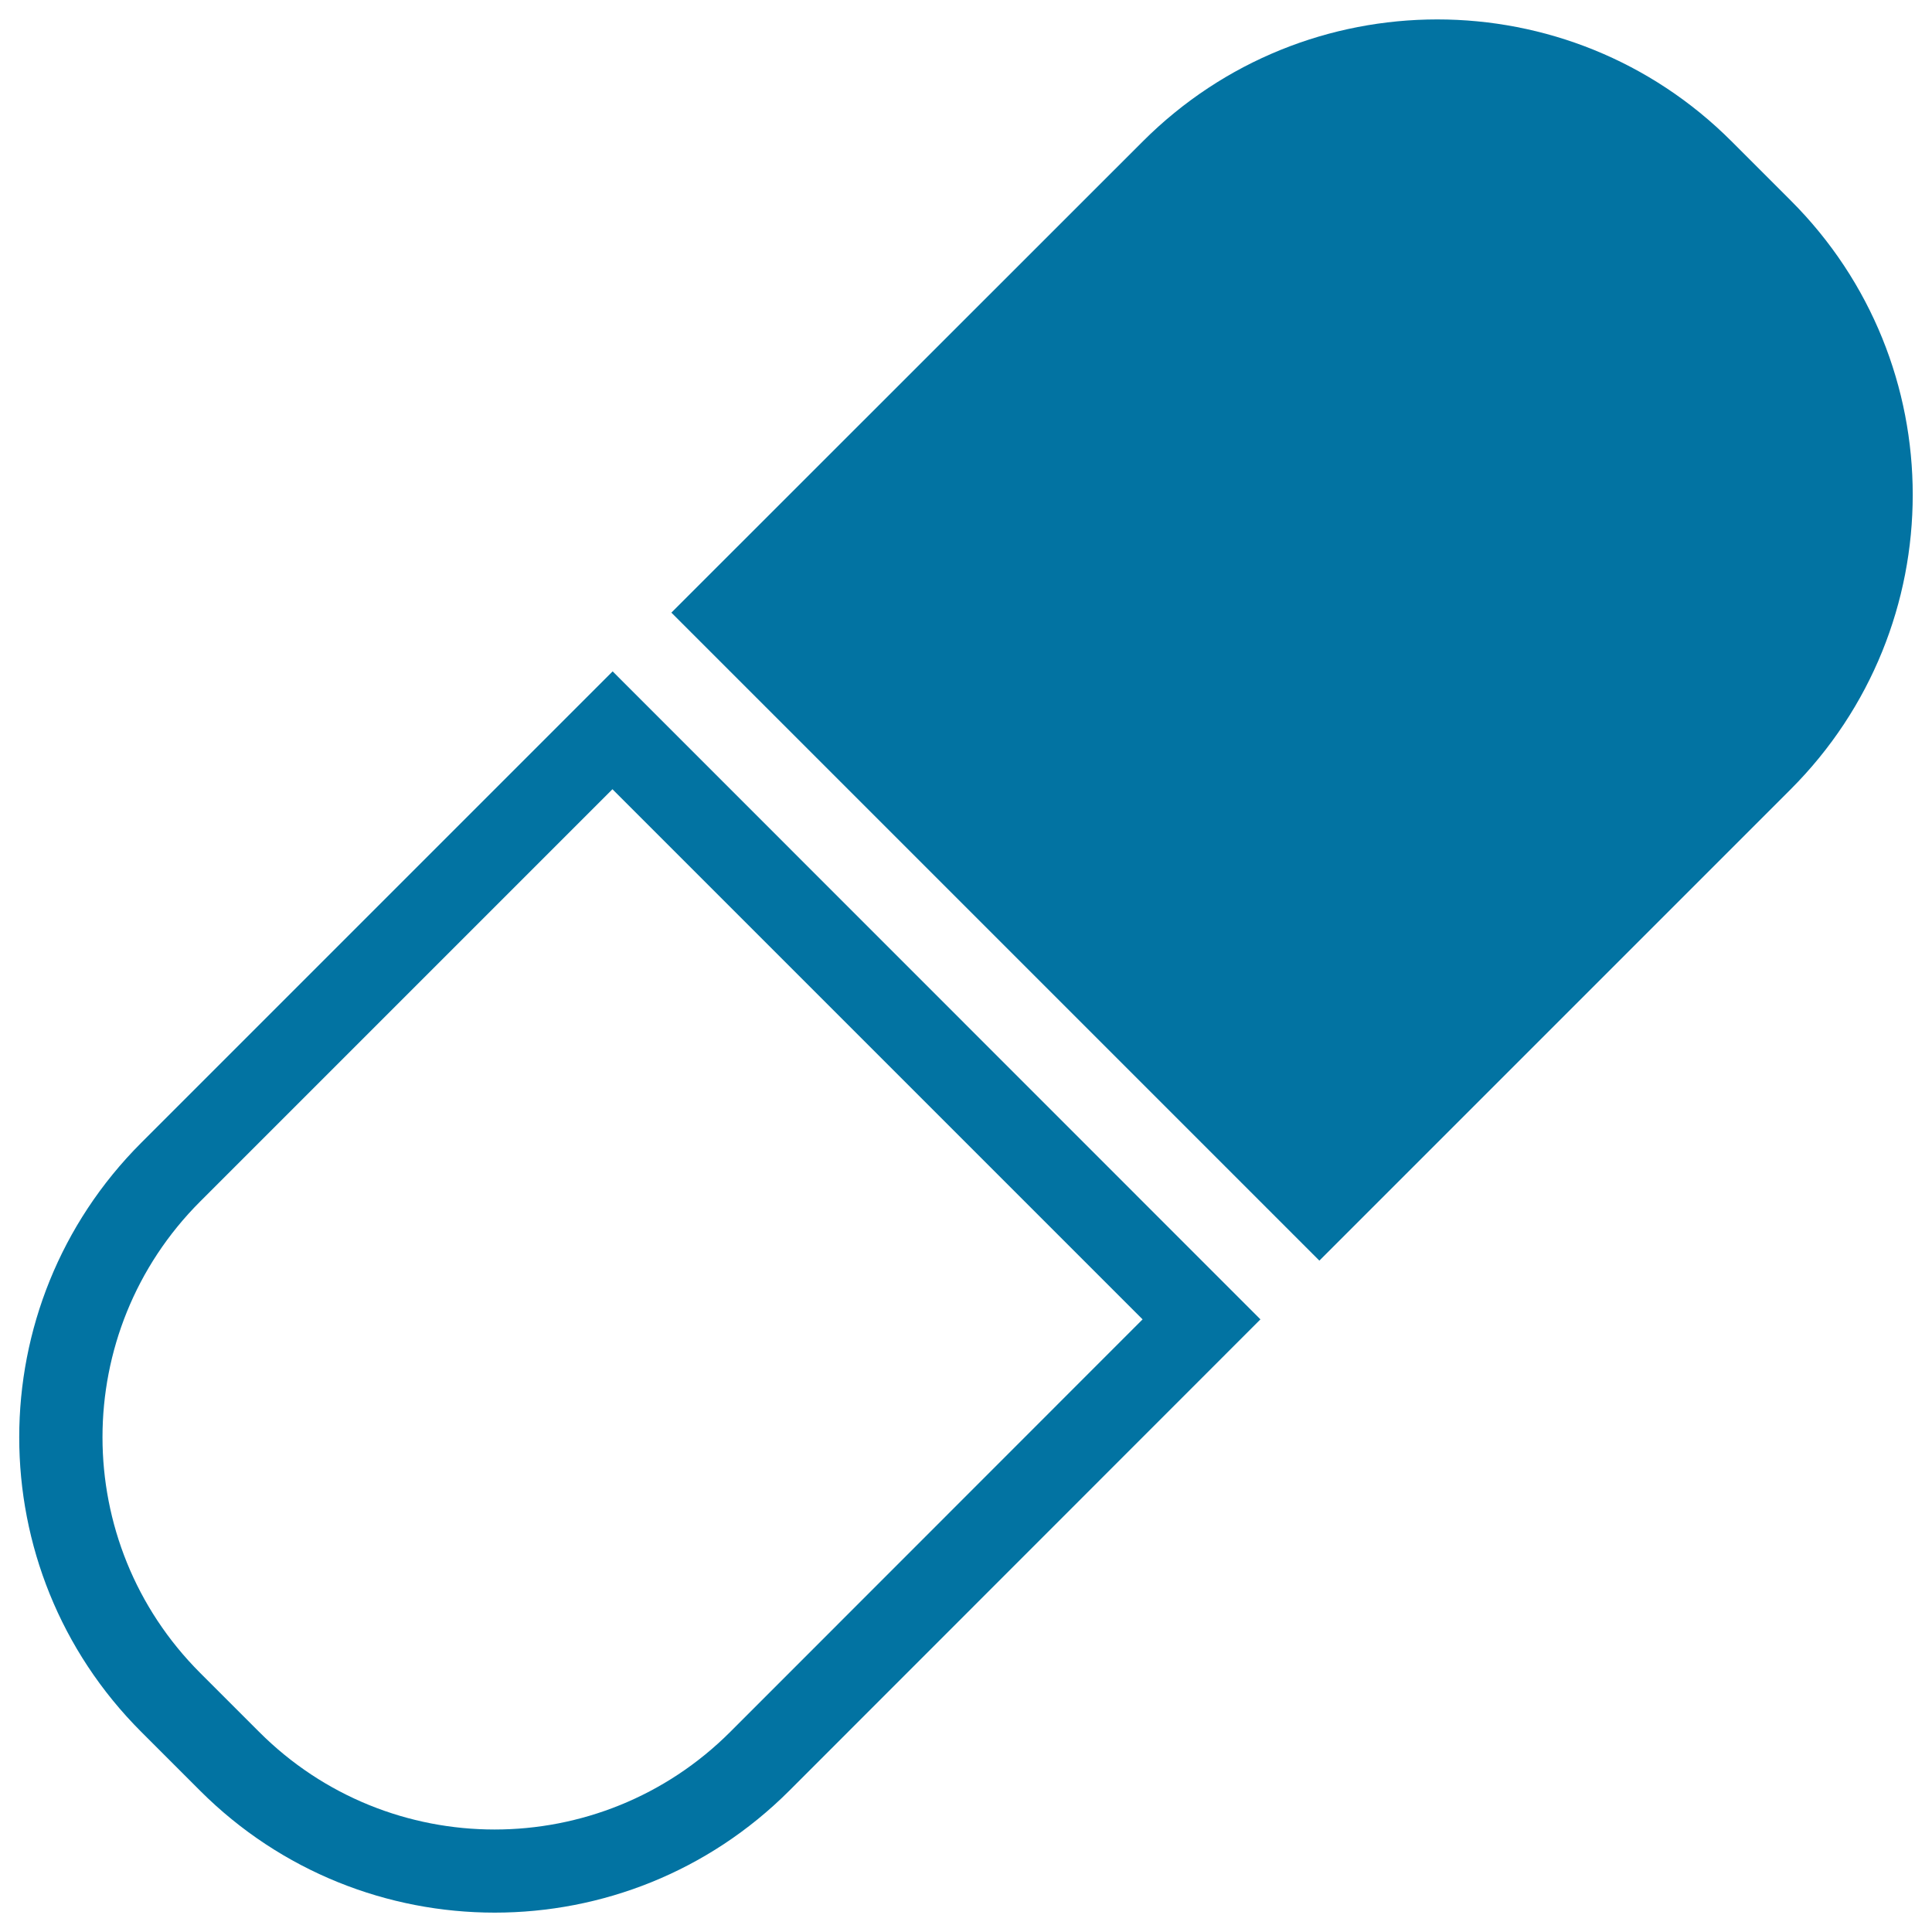 <svg xmlns="http://www.w3.org/2000/svg" viewBox="0 0 1000 1000" style="fill:#0273a2">
<title>Pil Drug Medicine SVG icon</title>
<g><path d="M73.1,591.5c-84.2,84.2-84.2,220.7,0,304.9l30.5,30.5c84.2,84.1,220.7,84.1,304.9,0l243.9-244L317.1,347.5L73.1,591.5z M378,896.4c-67.4,67.4-176.6,67.4-243.9,0l-30.5-30.5c-67.4-67.4-67.4-176.6,0-244l213.4-213.4l274.4,274.4L378,896.4z M926.8,103.7l-30.5-30.5C812.2-11,675.7-11,591.5,73.2L347.5,317.1l335.4,335.4l243.9-243.9C1011.1,324.3,1011.1,187.8,926.8,103.7L926.8,103.7z"/></g>
</svg>